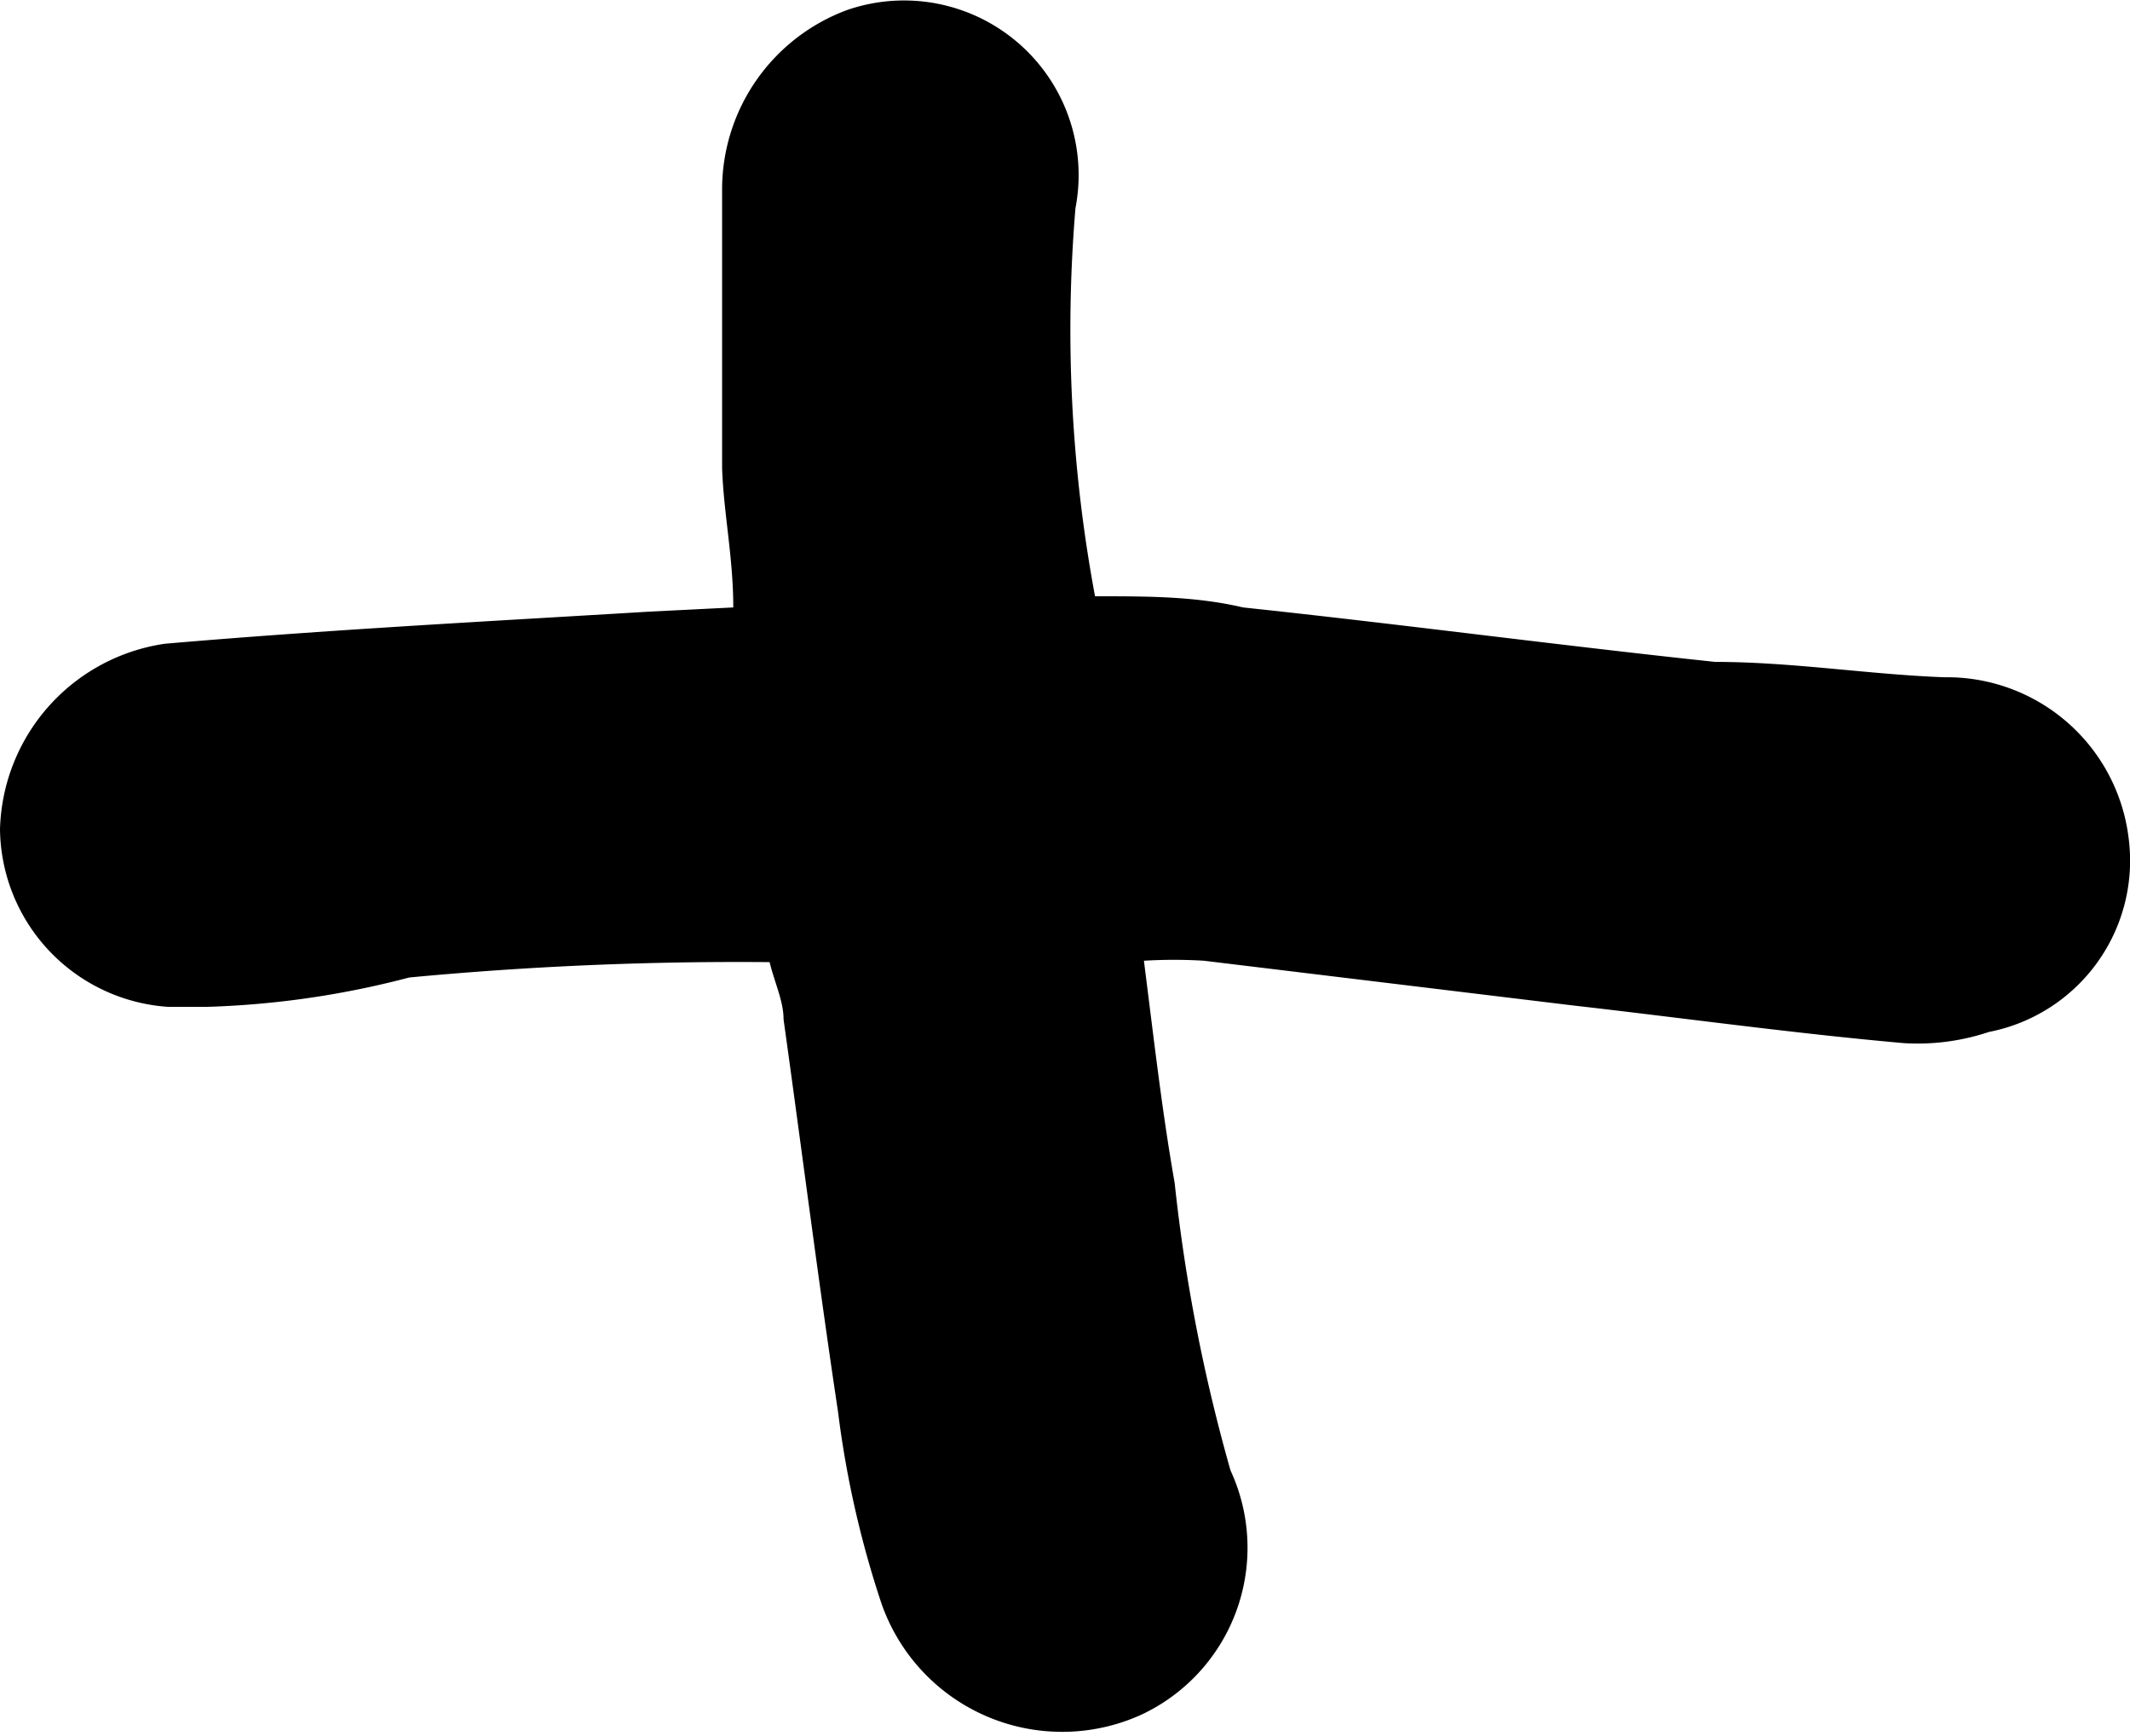 <svg xmlns="http://www.w3.org/2000/svg" viewBox="0 0 15.25 12.43"><g id="Layer_2" data-name="Layer 2"><g id="Layer_1-2" data-name="Layer 1"><path d="M5.25,4.35c0-.36-.07-.68-.08-1,0-.68,0-1.36,0-2A1.37,1.37,0,0,1,6.07.07,1.25,1.25,0,0,1,7.7,1.49a10.41,10.41,0,0,0,.14,2.78c.38,0,.72,0,1.06.08,1.13.12,2.25.27,3.38.39.55,0,1.1.09,1.64.11A1.31,1.31,0,0,1,15.24,6a1.25,1.25,0,0,1-1,1.39,1.61,1.61,0,0,1-.61.08c-.79-.07-1.58-.18-2.37-.27L8.62,6.88a3.56,3.56,0,0,0-.43,0c.07.55.13,1.08.22,1.59a12.28,12.28,0,0,0,.4,2.06,1.32,1.32,0,0,1-.64,1.75,1.37,1.37,0,0,1-1.86-.8A7.12,7.12,0,0,1,6,10.11c-.14-.93-.26-1.88-.39-2.81,0-.13-.06-.25-.1-.41A25,25,0,0,0,2.93,7a6.42,6.42,0,0,1-1.44.21l-.29,0A1.29,1.29,0,0,1,0,5.94,1.38,1.38,0,0,1,1.18,4.61c1.16-.1,2.31-.16,3.47-.23Z"/></g></g></svg>